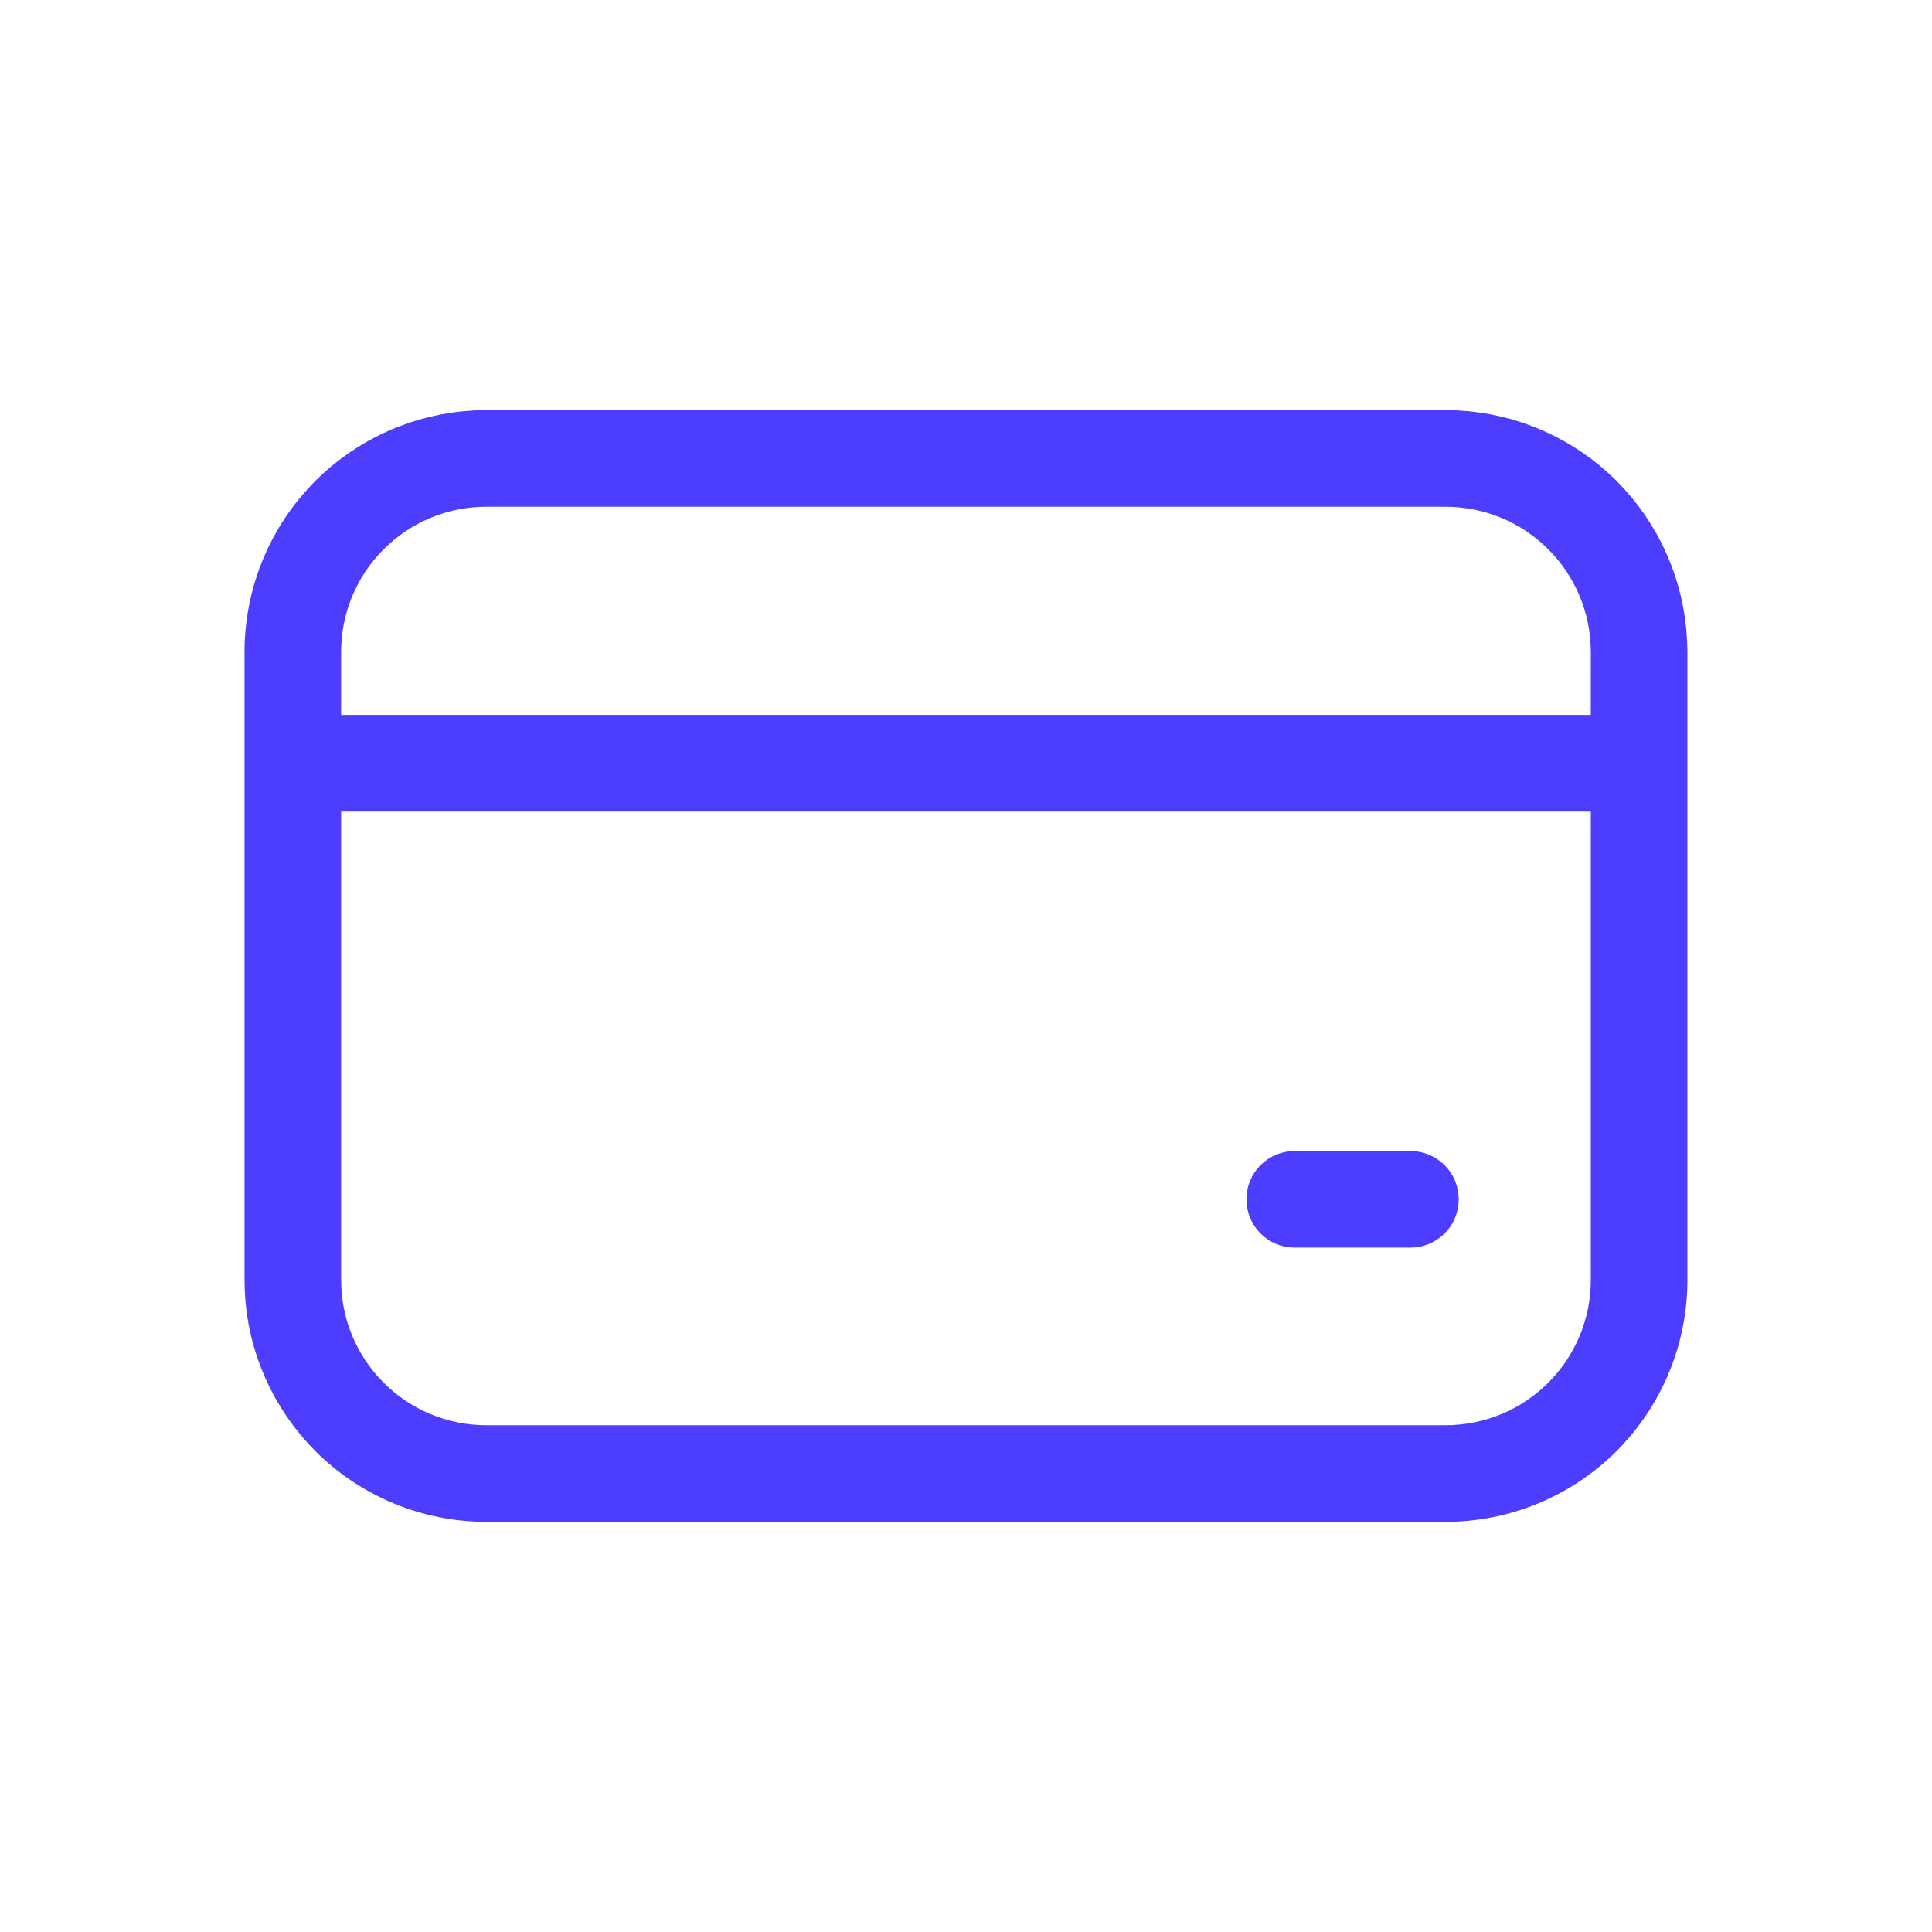 <svg width="30" height="30" viewBox="0 0 30 30" fill="none" xmlns="http://www.w3.org/2000/svg">
<path d="M22.451 6.869L22.612 6.873C23.415 6.914 24.178 7.251 24.749 7.822C25.32 8.394 25.657 9.156 25.697 9.959L25.702 10.12V19.881C25.701 20.742 25.358 21.569 24.749 22.178C24.14 22.787 23.313 23.13 22.451 23.131H7.548C6.686 23.13 5.859 22.787 5.25 22.178C4.679 21.606 4.341 20.844 4.301 20.041L4.297 19.88V10.12C4.298 9.258 4.641 8.432 5.25 7.822C5.821 7.251 6.583 6.914 7.387 6.873L7.548 6.869H22.451ZM4.797 19.882C4.798 20.611 5.088 21.309 5.604 21.824C6.119 22.34 6.817 22.63 7.546 22.631H22.452C23.181 22.63 23.88 22.34 24.395 21.824C24.911 21.309 25.201 20.61 25.202 19.882V12.102H4.797V19.882ZM20.104 18.373H21.901C21.968 18.373 22.031 18.4 22.078 18.446C22.125 18.493 22.151 18.557 22.151 18.623C22.151 18.689 22.125 18.753 22.078 18.8C22.031 18.847 21.968 18.873 21.901 18.873H20.104C20.037 18.873 19.974 18.847 19.927 18.8C19.88 18.753 19.854 18.689 19.854 18.623C19.854 18.557 19.88 18.493 19.927 18.446C19.974 18.399 20.037 18.373 20.104 18.373ZM25.202 10.118C25.201 9.389 24.911 8.691 24.395 8.176C23.88 7.66 23.181 7.37 22.452 7.369H7.546C6.817 7.37 6.119 7.66 5.604 8.176C5.088 8.691 4.798 9.389 4.797 10.118V11.602H25.202V10.118Z" fill="black" stroke="#4C3DFF"/>
</svg>
